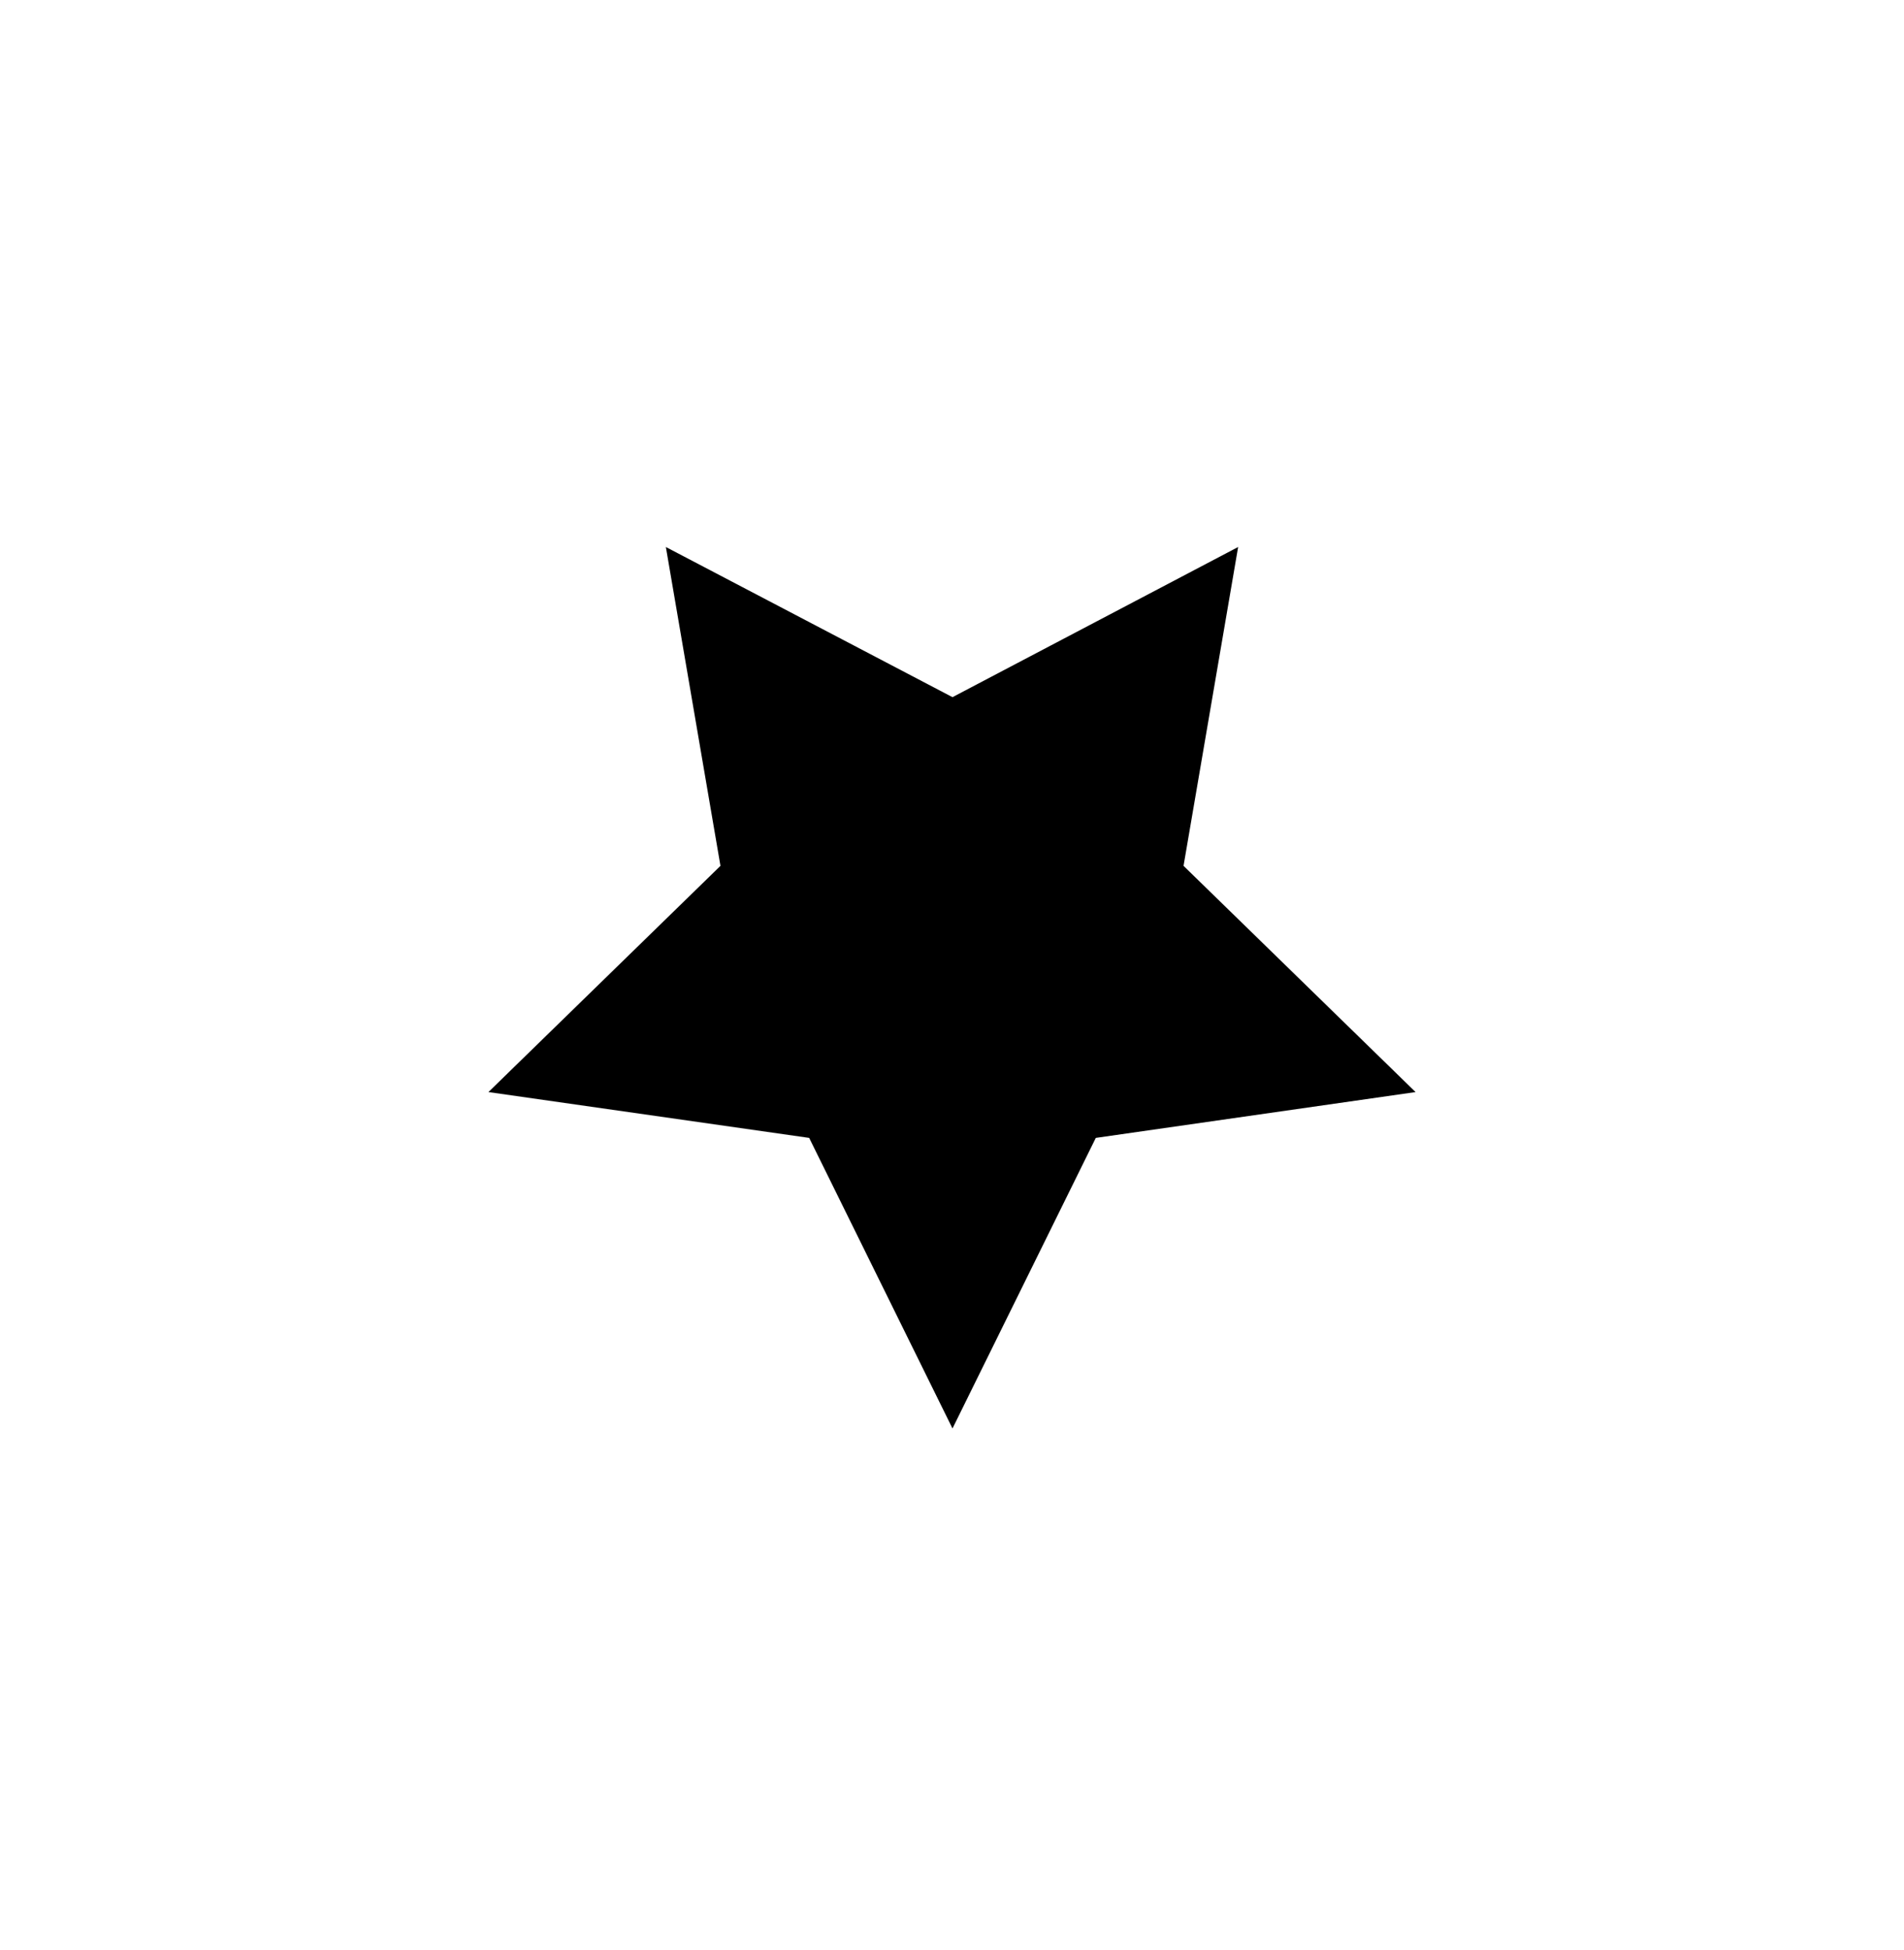 <?xml version="1.0" encoding="utf-8"?>
<!-- Generator: Adobe Illustrator 23.0.1, SVG Export Plug-In . SVG Version: 6.00 Build 0)  -->
<svg version="1.1" id="Layer_1" xmlns="http://www.w3.org/2000/svg" xmlns:xlink="http://www.w3.org/1999/xlink" x="0px" y="0px"
	 viewBox="0 0 195.3 200" style="enable-background:new 0 0 195.3 200;" xml:space="preserve">
<polygon points="97.7,71.5 127,56.1 121.4,88.8 145.2,112 112.4,116.7 97.7,146.5 83,116.7 50.1,112 73.9,88.8 68.3,56.1 "/>
</svg>
